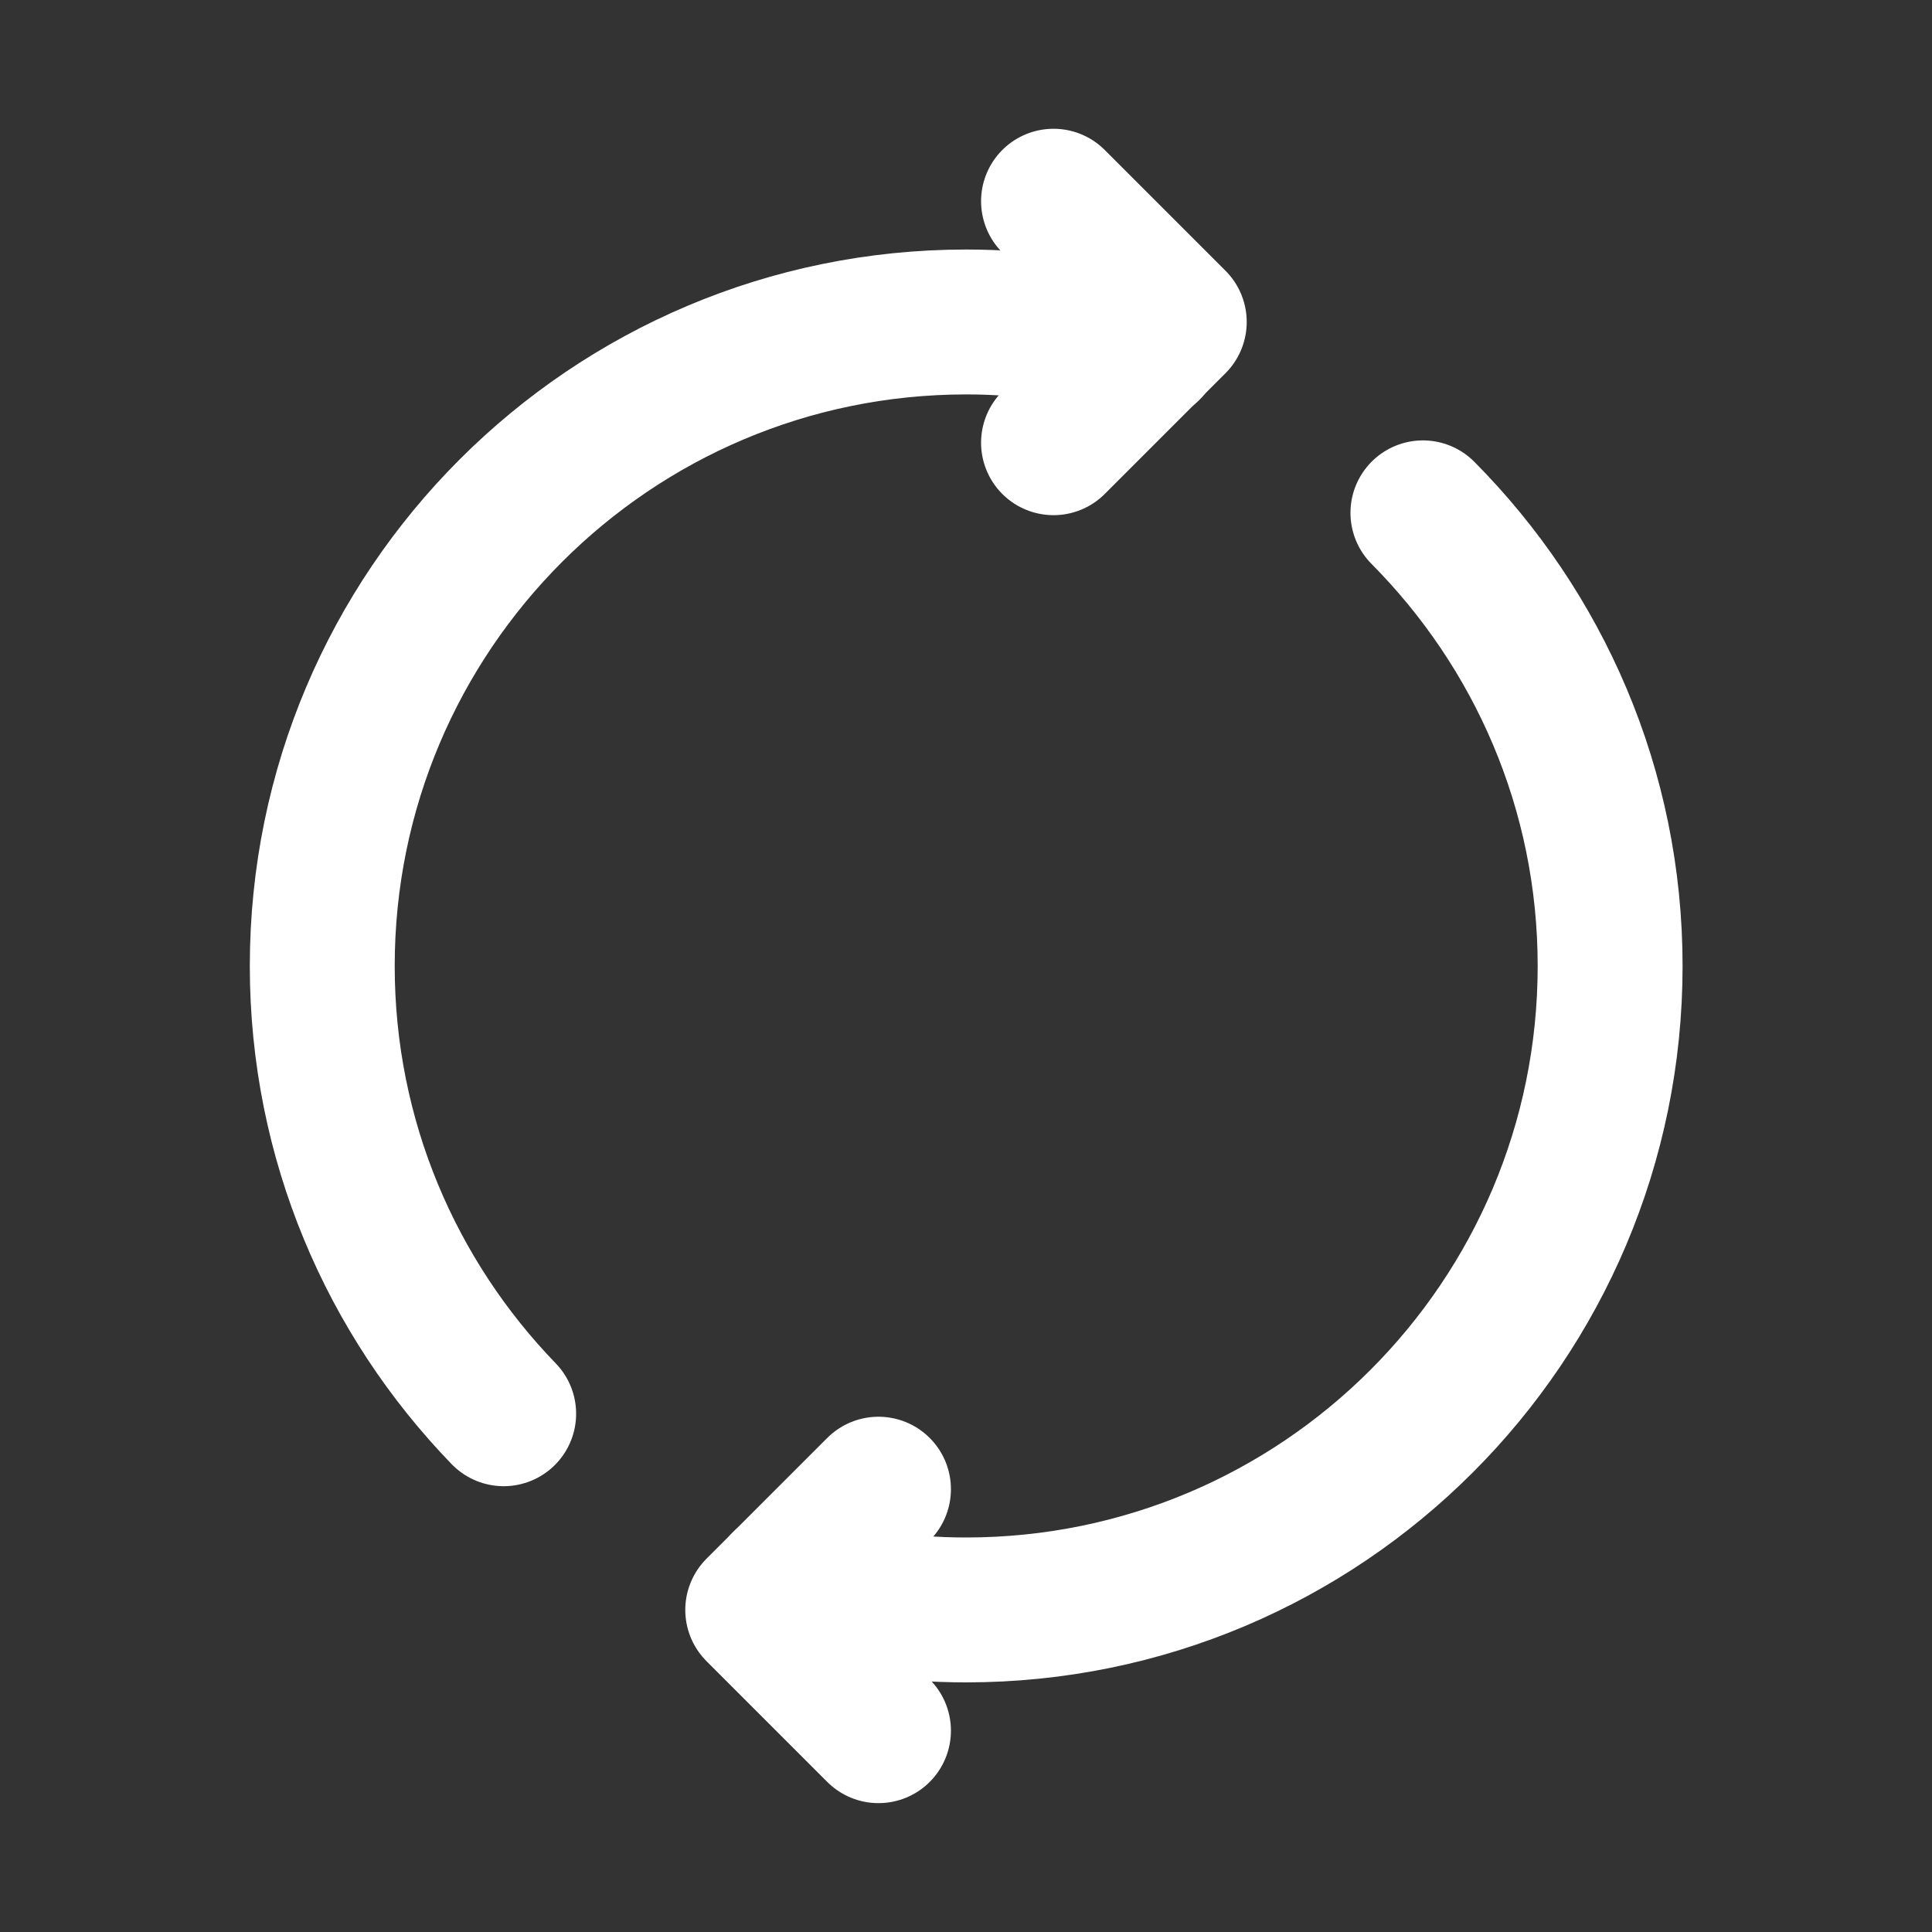 <?xml version="1.0" encoding="UTF-8"?> <svg xmlns="http://www.w3.org/2000/svg" width="20" height="20" viewBox="0 0 20 20" fill="none"><rect x="0" y="0" width="20" height="20" fill="#333333" stroke="none"/> <path d="M10.906 4.583L12.156 3.333L10.906 2.083" stroke="white" stroke-width="1.5" stroke-linecap="round" stroke-linejoin="round"></path> <path d="M9.094 15.416L7.844 16.666L9.094 17.916" stroke="white" stroke-width="1.5" stroke-linecap="round" stroke-linejoin="round"></path> <path d="M14.73 5.309C15.926 6.514 16.668 8.168 16.668 10C16.668 13.681 13.683 16.666 10.001 16.666C9.346 16.666 8.716 16.568 8.117 16.392" stroke="white" stroke-width="1.5" stroke-linecap="round" stroke-linejoin="round"></path> <path d="M5.214 14.635C4.053 13.435 3.336 11.802 3.336 10C3.336 6.319 6.321 3.333 10.003 3.333C10.658 3.333 11.288 3.432 11.887 3.608" stroke="white" stroke-width="1.5" stroke-linecap="round" stroke-linejoin="round"></path> </svg> 